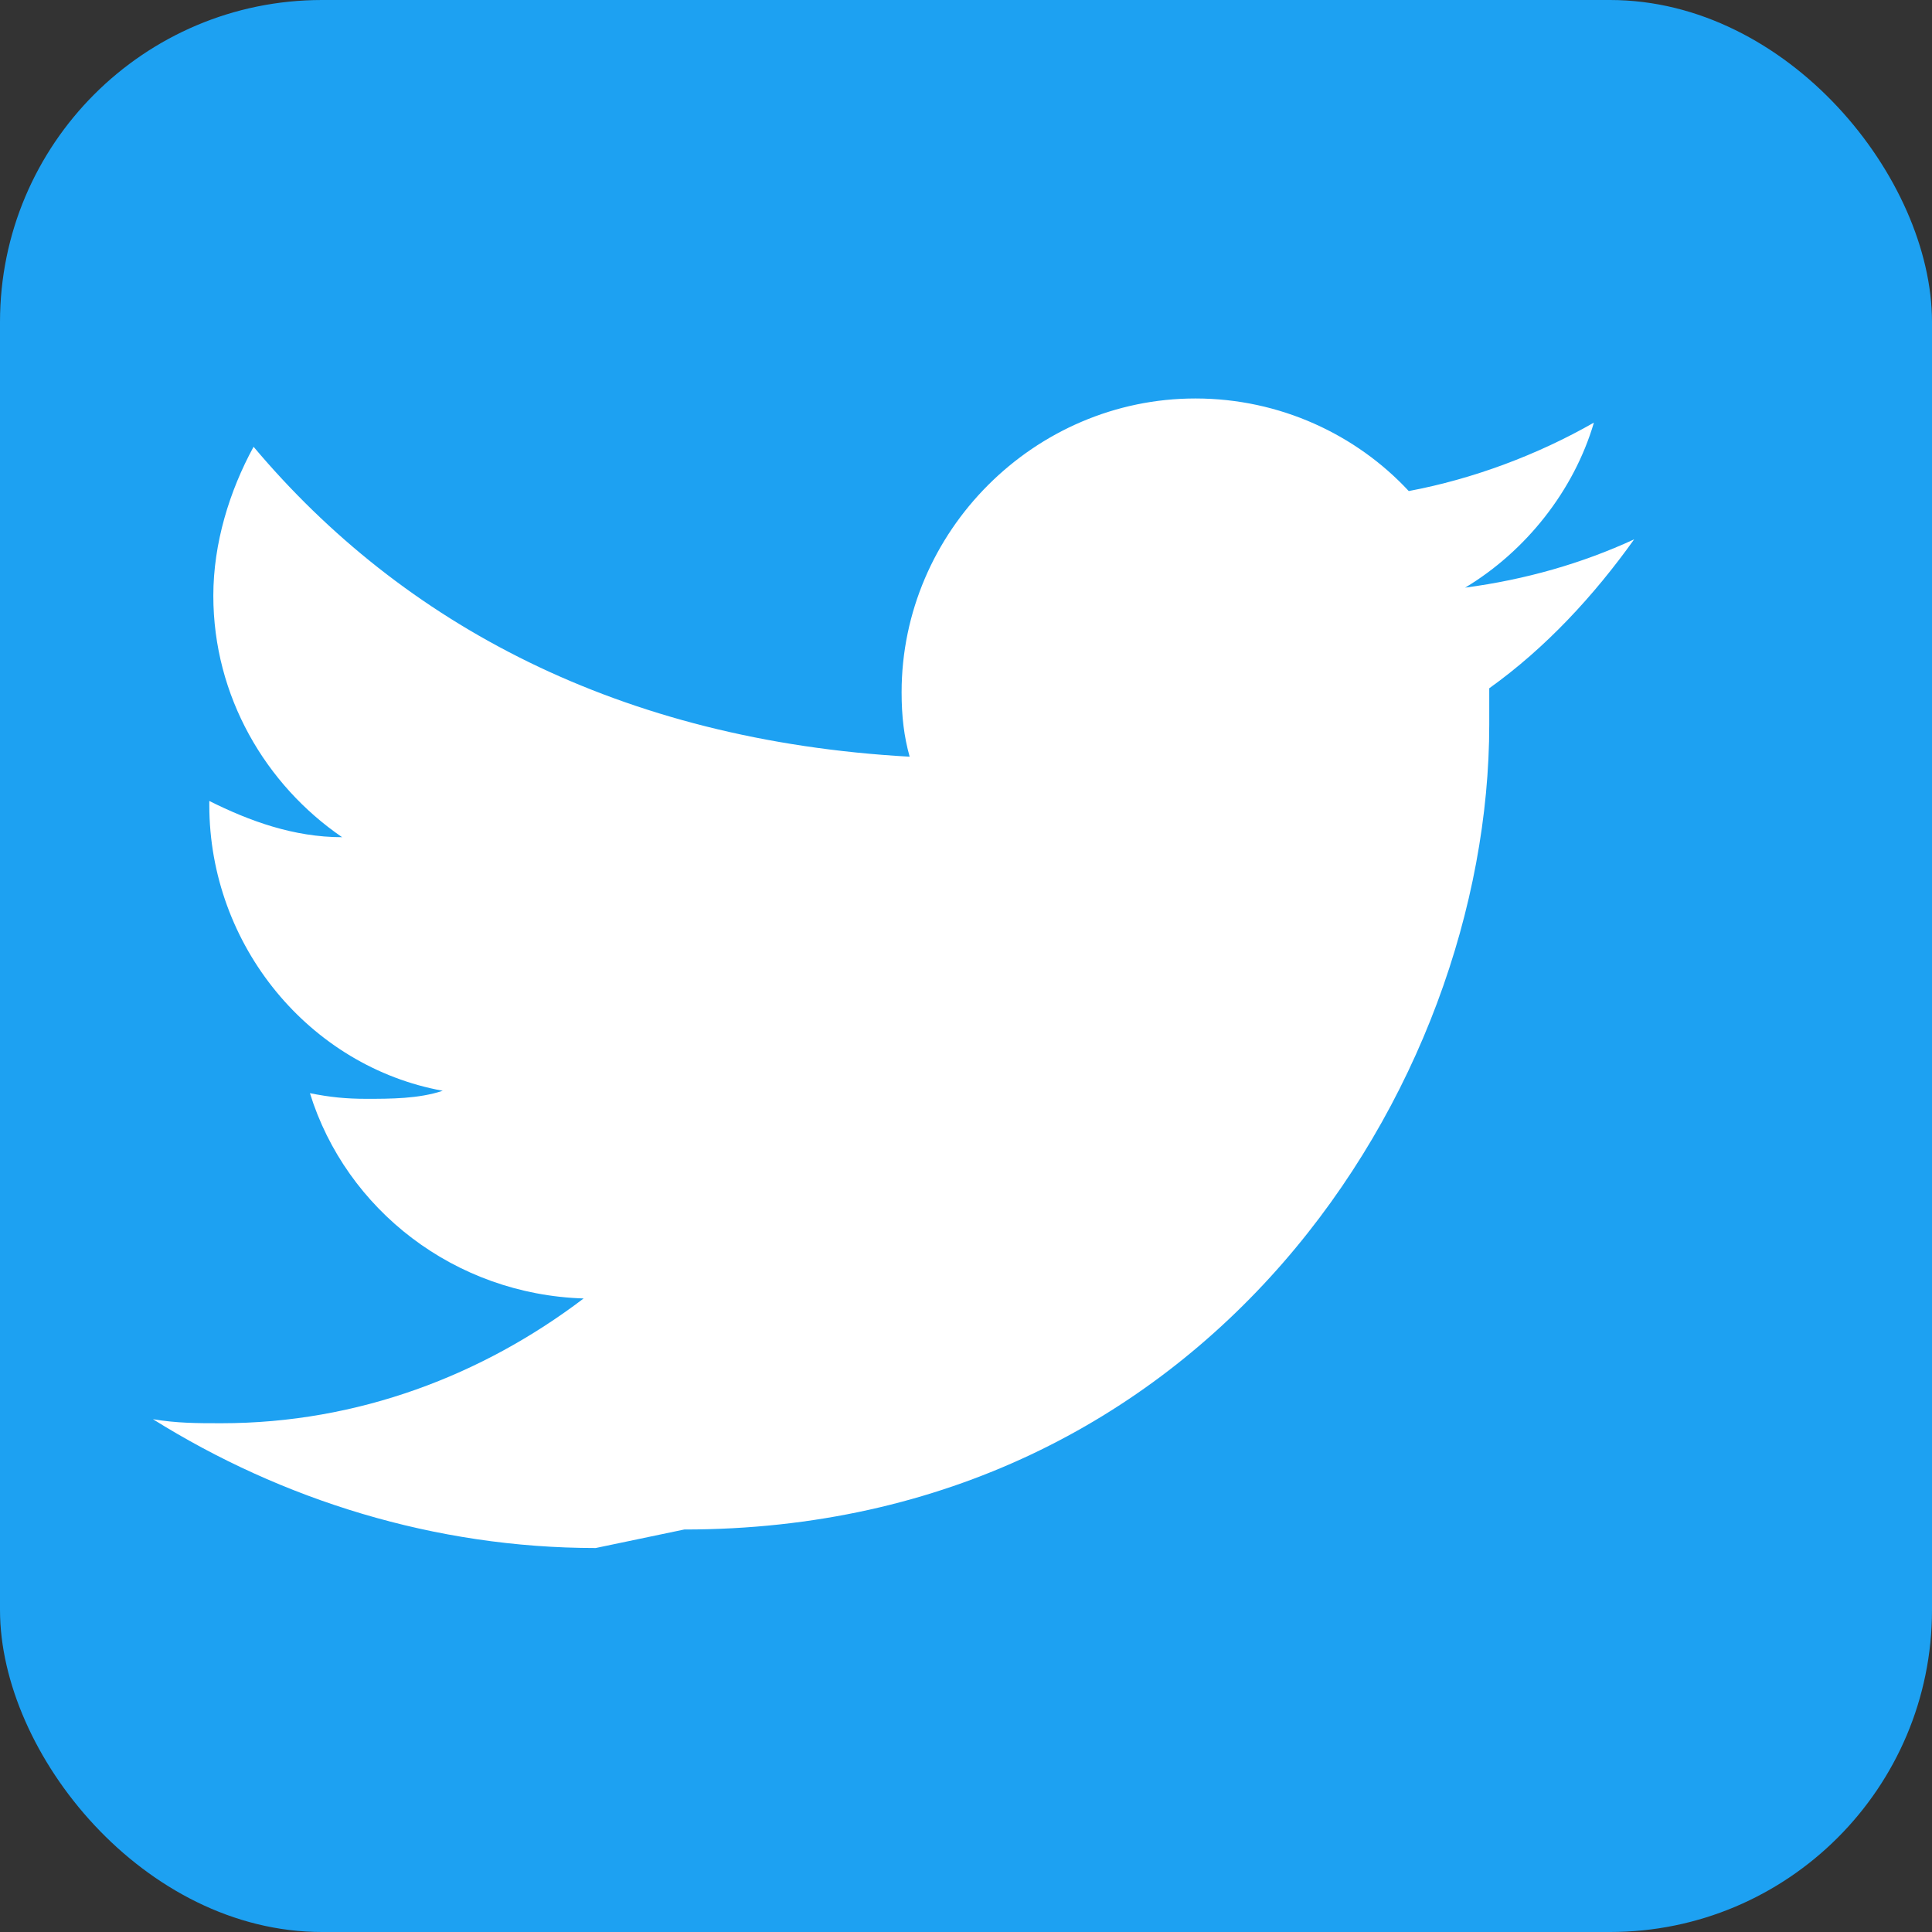 <svg xmlns="http://www.w3.org/2000/svg" viewBox="0 0 24 24" width="24" height="24">
  <rect x="0" y="0" width="24" height="24" fill="#333333" stroke="none"/>
  <rect width="24" height="24" rx="4" fill="#1da1f2"/>
  <path d="M8.5 19c6.5 0 10-5.5 10-10 0-.15 0-.3 0-.45.7-.5 1.3-1.15 1.8-1.85-.65.3-1.35.5-2.1.6.75-.45 1.35-1.2 1.6-2.05-.7.4-1.5.7-2.3.85-.65-.7-1.6-1.15-2.65-1.15-2 0-3.65 1.65-3.65 3.65 0 .3.03.55.1.8C7.7 9.2 5 7.75 3.15 5.55c-.3.55-.5 1.2-.5 1.85 0 1.25.65 2.35 1.6 3-.6 0-1.15-.2-1.65-.45v.05c0 1.75 1.25 3.25 2.9 3.55-.3.1-.65.1-.95.1-.25 0-.45-.02-.7-.07.45 1.45 1.8 2.5 3.4 2.55-1.25.95-2.8 1.55-4.5 1.55-.3 0-.55 0-.85-.05 1.6 1 3.5 1.6 5.5 1.6z" fill="white"/>
</svg>
